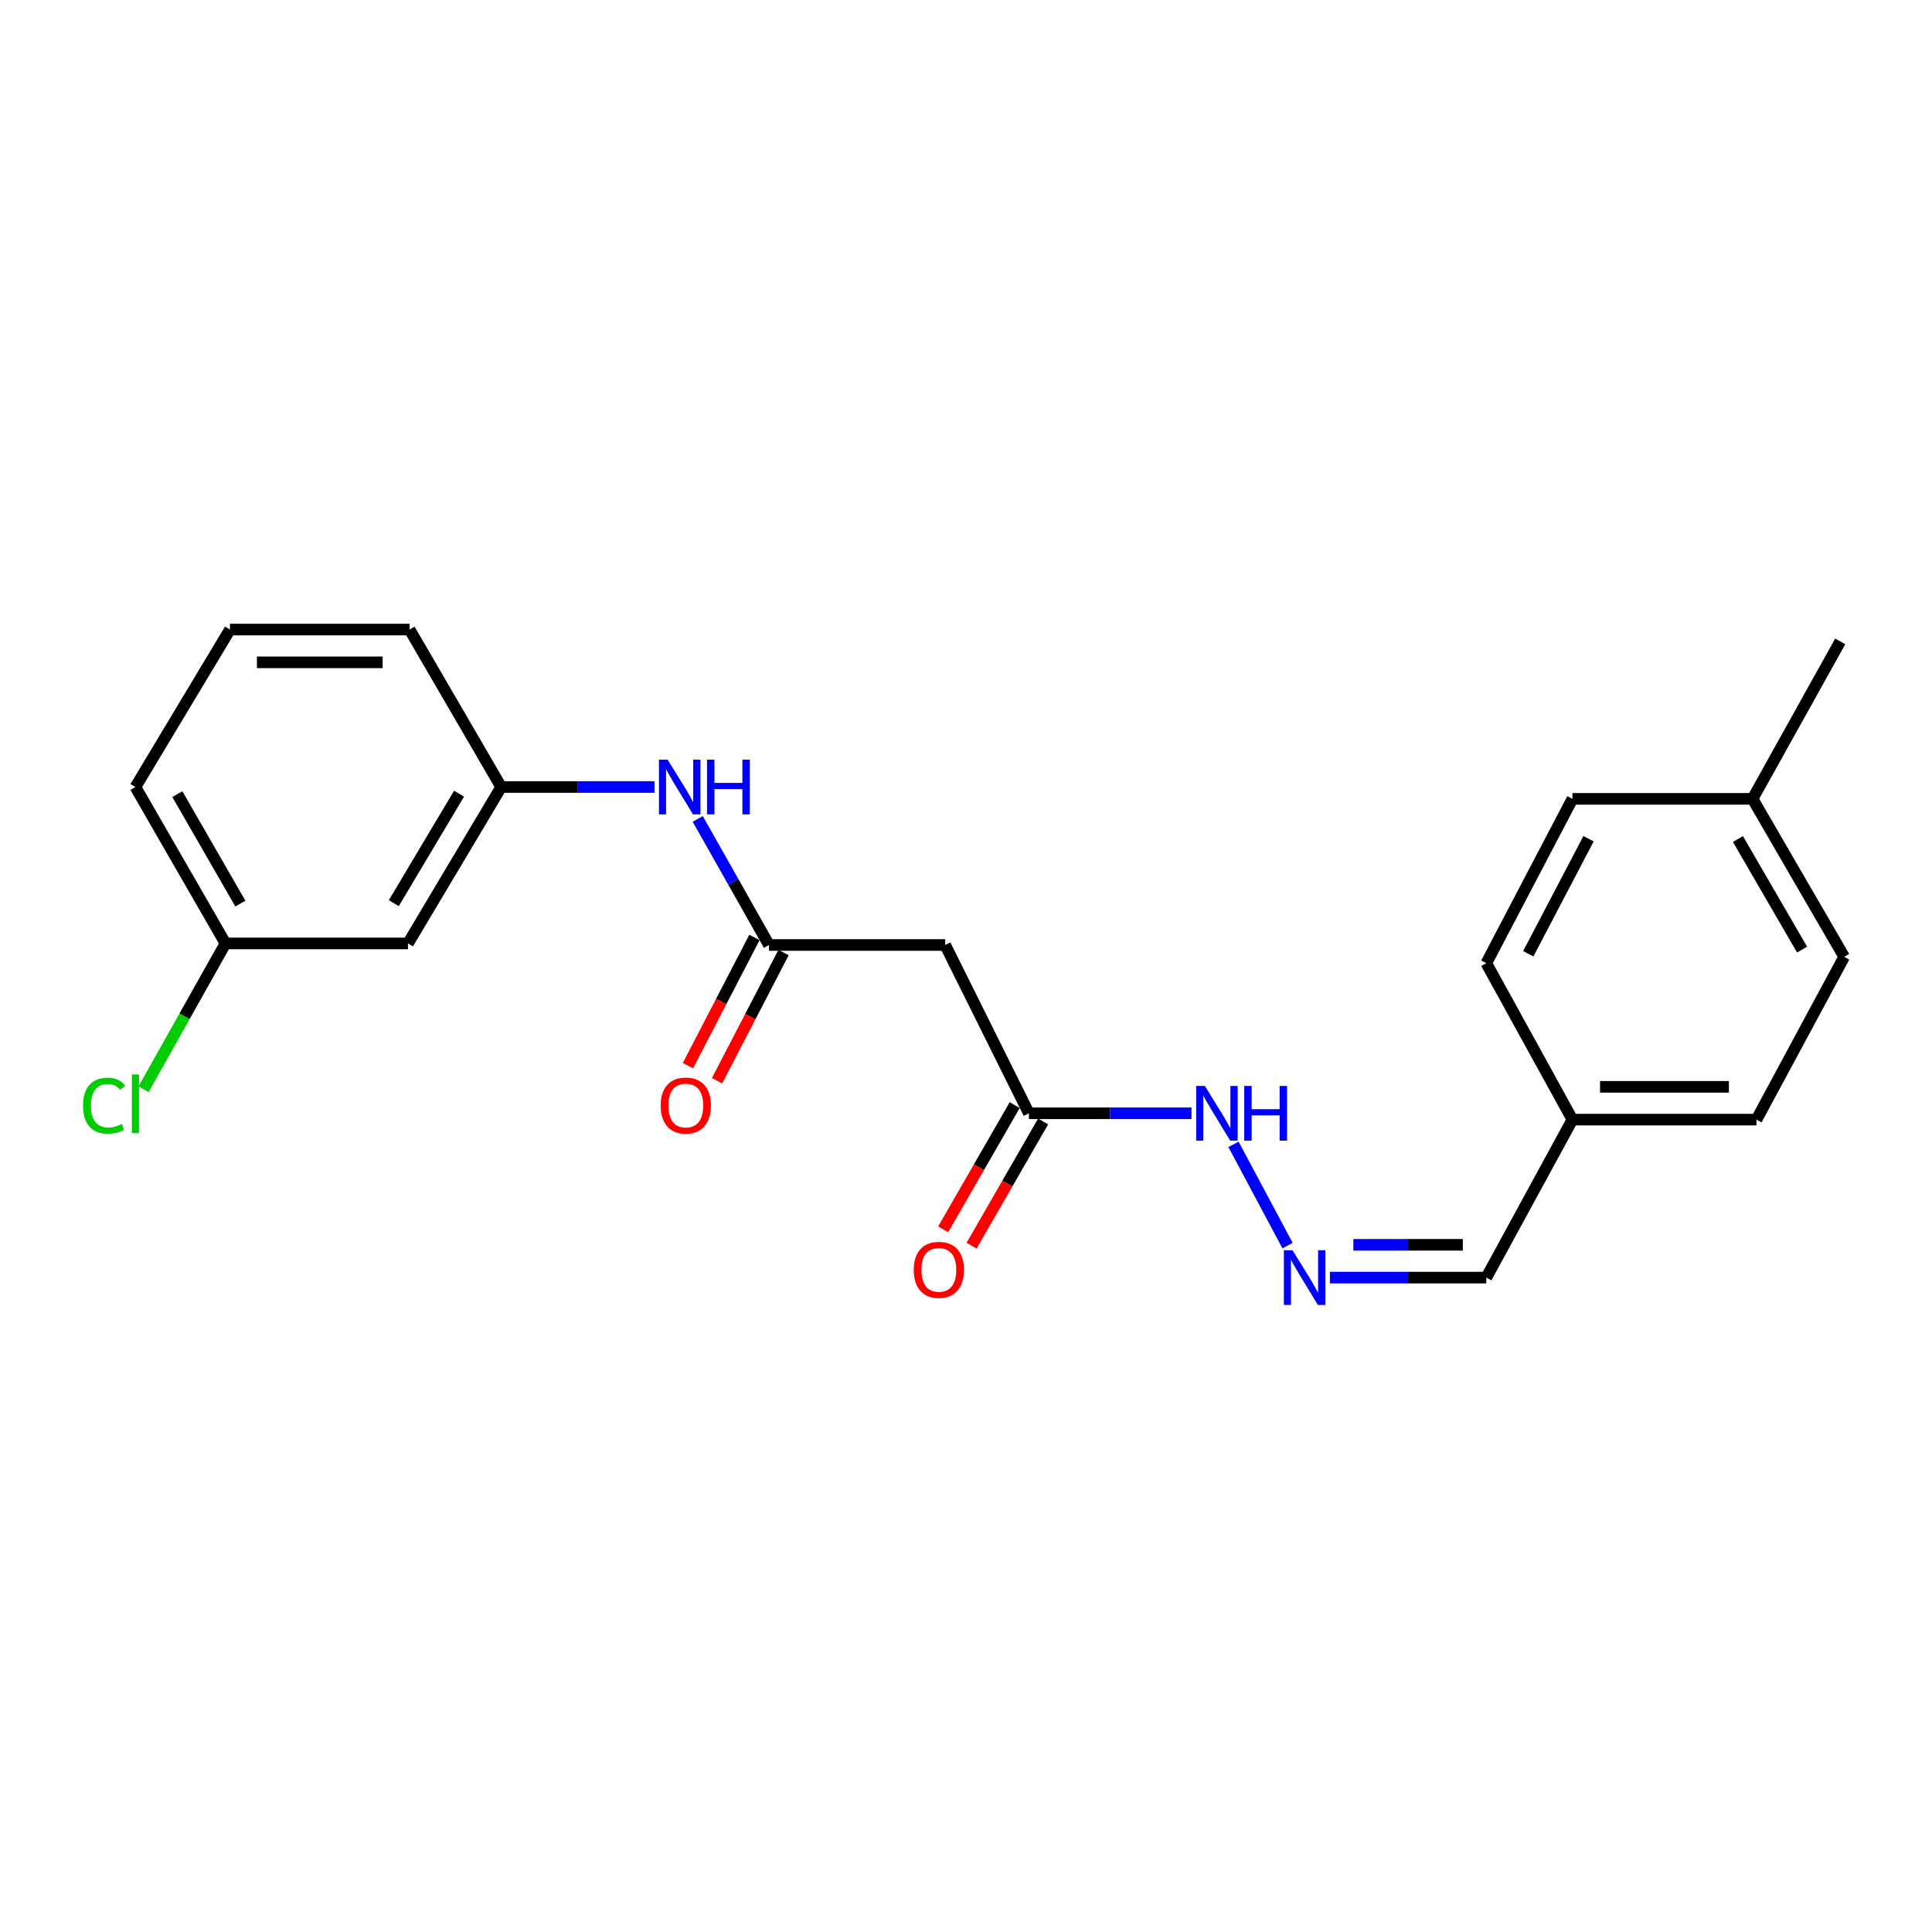 <?xml version='1.0' encoding='iso-8859-1'?>
<svg version='1.1' baseProfile='full'
              xmlns='http://www.w3.org/2000/svg'
                      xmlns:rdkit='http://www.rdkit.org/xml'
                      xmlns:xlink='http://www.w3.org/1999/xlink'
                  xml:space='preserve'
width='1000px' height='1000px' viewBox='0 0 1000 1000'>
<!-- END OF HEADER -->
<rect style='opacity:1.0;fill:#FFFFFF;stroke:none' width='1000' height='1000' x='0' y='0'> </rect>
<path class='bond-0' d='M 398.031,489.128 L 489.229,489.128' style='fill:none;fill-rule:evenodd;stroke:#000000;stroke-width:6px;stroke-linecap:butt;stroke-linejoin:miter;stroke-opacity:1' />
<path class='bond-3' d='M 398.031,489.128 L 379.587,456.497' style='fill:none;fill-rule:evenodd;stroke:#000000;stroke-width:6px;stroke-linecap:butt;stroke-linejoin:miter;stroke-opacity:1' />
<path class='bond-3' d='M 379.587,456.497 L 361.144,423.865' style='fill:none;fill-rule:evenodd;stroke:#0000FF;stroke-width:6px;stroke-linecap:butt;stroke-linejoin:miter;stroke-opacity:1' />
<path class='bond-6' d='M 390.498,485.221 L 373.289,518.399' style='fill:none;fill-rule:evenodd;stroke:#000000;stroke-width:6px;stroke-linecap:butt;stroke-linejoin:miter;stroke-opacity:1' />
<path class='bond-6' d='M 373.289,518.399 L 356.08,551.578' style='fill:none;fill-rule:evenodd;stroke:#FF0000;stroke-width:6px;stroke-linecap:butt;stroke-linejoin:miter;stroke-opacity:1' />
<path class='bond-6' d='M 405.563,493.035 L 388.354,526.213' style='fill:none;fill-rule:evenodd;stroke:#000000;stroke-width:6px;stroke-linecap:butt;stroke-linejoin:miter;stroke-opacity:1' />
<path class='bond-6' d='M 388.354,526.213 L 371.145,559.391' style='fill:none;fill-rule:evenodd;stroke:#FF0000;stroke-width:6px;stroke-linecap:butt;stroke-linejoin:miter;stroke-opacity:1' />
<path class='bond-1' d='M 489.229,489.128 L 532.561,576.234' style='fill:none;fill-rule:evenodd;stroke:#000000;stroke-width:6px;stroke-linecap:butt;stroke-linejoin:miter;stroke-opacity:1' />
<path class='bond-5' d='M 532.561,576.234 L 574.633,576.234' style='fill:none;fill-rule:evenodd;stroke:#000000;stroke-width:6px;stroke-linecap:butt;stroke-linejoin:miter;stroke-opacity:1' />
<path class='bond-5' d='M 574.633,576.234 L 616.705,576.234' style='fill:none;fill-rule:evenodd;stroke:#0000FF;stroke-width:6px;stroke-linecap:butt;stroke-linejoin:miter;stroke-opacity:1' />
<path class='bond-8' d='M 525.207,572 L 506.695,604.152' style='fill:none;fill-rule:evenodd;stroke:#000000;stroke-width:6px;stroke-linecap:butt;stroke-linejoin:miter;stroke-opacity:1' />
<path class='bond-8' d='M 506.695,604.152 L 488.184,636.304' style='fill:none;fill-rule:evenodd;stroke:#FF0000;stroke-width:6px;stroke-linecap:butt;stroke-linejoin:miter;stroke-opacity:1' />
<path class='bond-8' d='M 539.914,580.468 L 521.403,612.62' style='fill:none;fill-rule:evenodd;stroke:#000000;stroke-width:6px;stroke-linecap:butt;stroke-linejoin:miter;stroke-opacity:1' />
<path class='bond-8' d='M 521.403,612.62 L 502.891,644.772' style='fill:none;fill-rule:evenodd;stroke:#FF0000;stroke-width:6px;stroke-linecap:butt;stroke-linejoin:miter;stroke-opacity:1' />
<path class='bond-2' d='M 666.423,644.715 L 638.47,592.335' style='fill:none;fill-rule:evenodd;stroke:#0000FF;stroke-width:6px;stroke-linecap:butt;stroke-linejoin:miter;stroke-opacity:1' />
<path class='bond-9' d='M 688.356,661.285 L 728.833,661.285' style='fill:none;fill-rule:evenodd;stroke:#0000FF;stroke-width:6px;stroke-linecap:butt;stroke-linejoin:miter;stroke-opacity:1' />
<path class='bond-9' d='M 728.833,661.285 L 769.311,661.285' style='fill:none;fill-rule:evenodd;stroke:#000000;stroke-width:6px;stroke-linecap:butt;stroke-linejoin:miter;stroke-opacity:1' />
<path class='bond-9' d='M 700.499,644.315 L 728.833,644.315' style='fill:none;fill-rule:evenodd;stroke:#0000FF;stroke-width:6px;stroke-linecap:butt;stroke-linejoin:miter;stroke-opacity:1' />
<path class='bond-9' d='M 728.833,644.315 L 757.168,644.315' style='fill:none;fill-rule:evenodd;stroke:#000000;stroke-width:6px;stroke-linecap:butt;stroke-linejoin:miter;stroke-opacity:1' />
<path class='bond-4' d='M 338.764,407.357 L 299.091,407.357' style='fill:none;fill-rule:evenodd;stroke:#0000FF;stroke-width:6px;stroke-linecap:butt;stroke-linejoin:miter;stroke-opacity:1' />
<path class='bond-4' d='M 299.091,407.357 L 259.418,407.357' style='fill:none;fill-rule:evenodd;stroke:#000000;stroke-width:6px;stroke-linecap:butt;stroke-linejoin:miter;stroke-opacity:1' />
<path class='bond-7' d='M 259.418,407.357 L 211.165,488.317' style='fill:none;fill-rule:evenodd;stroke:#000000;stroke-width:6px;stroke-linecap:butt;stroke-linejoin:miter;stroke-opacity:1' />
<path class='bond-7' d='M 237.602,410.813 L 203.825,467.484' style='fill:none;fill-rule:evenodd;stroke:#000000;stroke-width:6px;stroke-linecap:butt;stroke-linejoin:miter;stroke-opacity:1' />
<path class='bond-19' d='M 259.418,407.357 L 211.994,325.851' style='fill:none;fill-rule:evenodd;stroke:#000000;stroke-width:6px;stroke-linecap:butt;stroke-linejoin:miter;stroke-opacity:1' />
<path class='bond-10' d='M 211.165,488.317 L 116.704,488.317' style='fill:none;fill-rule:evenodd;stroke:#000000;stroke-width:6px;stroke-linecap:butt;stroke-linejoin:miter;stroke-opacity:1' />
<path class='bond-11' d='M 769.311,661.285 L 813.887,579.515' style='fill:none;fill-rule:evenodd;stroke:#000000;stroke-width:6px;stroke-linecap:butt;stroke-linejoin:miter;stroke-opacity:1' />
<path class='bond-12' d='M 116.704,488.317 L 95.508,526.058' style='fill:none;fill-rule:evenodd;stroke:#000000;stroke-width:6px;stroke-linecap:butt;stroke-linejoin:miter;stroke-opacity:1' />
<path class='bond-12' d='M 95.508,526.058 L 74.311,563.799' style='fill:none;fill-rule:evenodd;stroke:#00CC00;stroke-width:6px;stroke-linecap:butt;stroke-linejoin:miter;stroke-opacity:1' />
<path class='bond-22' d='M 116.704,488.317 L 70.091,407.357' style='fill:none;fill-rule:evenodd;stroke:#000000;stroke-width:6px;stroke-linecap:butt;stroke-linejoin:miter;stroke-opacity:1' />
<path class='bond-22' d='M 124.419,467.705 L 91.79,411.034' style='fill:none;fill-rule:evenodd;stroke:#000000;stroke-width:6px;stroke-linecap:butt;stroke-linejoin:miter;stroke-opacity:1' />
<path class='bond-14' d='M 813.887,579.515 L 769.311,498.546' style='fill:none;fill-rule:evenodd;stroke:#000000;stroke-width:6px;stroke-linecap:butt;stroke-linejoin:miter;stroke-opacity:1' />
<path class='bond-15' d='M 813.887,579.515 L 909.158,579.515' style='fill:none;fill-rule:evenodd;stroke:#000000;stroke-width:6px;stroke-linecap:butt;stroke-linejoin:miter;stroke-opacity:1' />
<path class='bond-15' d='M 828.178,562.545 L 894.868,562.545' style='fill:none;fill-rule:evenodd;stroke:#000000;stroke-width:6px;stroke-linecap:butt;stroke-linejoin:miter;stroke-opacity:1' />
<path class='bond-13' d='M 907.112,413.486 L 954.545,495.265' style='fill:none;fill-rule:evenodd;stroke:#000000;stroke-width:6px;stroke-linecap:butt;stroke-linejoin:miter;stroke-opacity:1' />
<path class='bond-13' d='M 899.547,434.267 L 932.75,491.513' style='fill:none;fill-rule:evenodd;stroke:#000000;stroke-width:6px;stroke-linecap:butt;stroke-linejoin:miter;stroke-opacity:1' />
<path class='bond-21' d='M 907.112,413.486 L 952.5,331.989' style='fill:none;fill-rule:evenodd;stroke:#000000;stroke-width:6px;stroke-linecap:butt;stroke-linejoin:miter;stroke-opacity:1' />
<path class='bond-23' d='M 907.112,413.486 L 813.887,413.486' style='fill:none;fill-rule:evenodd;stroke:#000000;stroke-width:6px;stroke-linecap:butt;stroke-linejoin:miter;stroke-opacity:1' />
<path class='bond-16' d='M 769.311,498.546 L 813.887,413.486' style='fill:none;fill-rule:evenodd;stroke:#000000;stroke-width:6px;stroke-linecap:butt;stroke-linejoin:miter;stroke-opacity:1' />
<path class='bond-16' d='M 791.029,493.665 L 822.232,434.122' style='fill:none;fill-rule:evenodd;stroke:#000000;stroke-width:6px;stroke-linecap:butt;stroke-linejoin:miter;stroke-opacity:1' />
<path class='bond-17' d='M 909.158,579.515 L 954.545,495.265' style='fill:none;fill-rule:evenodd;stroke:#000000;stroke-width:6px;stroke-linecap:butt;stroke-linejoin:miter;stroke-opacity:1' />
<path class='bond-18' d='M 119.033,325.851 L 211.994,325.851' style='fill:none;fill-rule:evenodd;stroke:#000000;stroke-width:6px;stroke-linecap:butt;stroke-linejoin:miter;stroke-opacity:1' />
<path class='bond-18' d='M 132.977,342.822 L 198.05,342.822' style='fill:none;fill-rule:evenodd;stroke:#000000;stroke-width:6px;stroke-linecap:butt;stroke-linejoin:miter;stroke-opacity:1' />
<path class='bond-20' d='M 119.033,325.851 L 70.091,407.357' style='fill:none;fill-rule:evenodd;stroke:#000000;stroke-width:6px;stroke-linecap:butt;stroke-linejoin:miter;stroke-opacity:1' />
<path  class='atom-3' d='M 669.005 647.125
L 678.285 662.125
Q 679.205 663.605, 680.685 666.285
Q 682.165 668.965, 682.245 669.125
L 682.245 647.125
L 686.005 647.125
L 686.005 675.445
L 682.125 675.445
L 672.165 659.045
Q 671.005 657.125, 669.765 654.925
Q 668.565 652.725, 668.205 652.045
L 668.205 675.445
L 664.525 675.445
L 664.525 647.125
L 669.005 647.125
' fill='#0000FF'/>
<path  class='atom-4' d='M 345.554 393.197
L 354.834 408.197
Q 355.754 409.677, 357.234 412.357
Q 358.714 415.037, 358.794 415.197
L 358.794 393.197
L 362.554 393.197
L 362.554 421.517
L 358.674 421.517
L 348.714 405.117
Q 347.554 403.197, 346.314 400.997
Q 345.114 398.797, 344.754 398.117
L 344.754 421.517
L 341.074 421.517
L 341.074 393.197
L 345.554 393.197
' fill='#0000FF'/>
<path  class='atom-4' d='M 365.954 393.197
L 369.794 393.197
L 369.794 405.237
L 384.274 405.237
L 384.274 393.197
L 388.114 393.197
L 388.114 421.517
L 384.274 421.517
L 384.274 408.437
L 369.794 408.437
L 369.794 421.517
L 365.954 421.517
L 365.954 393.197
' fill='#0000FF'/>
<path  class='atom-6' d='M 623.618 562.074
L 632.898 577.074
Q 633.818 578.554, 635.298 581.234
Q 636.778 583.914, 636.858 584.074
L 636.858 562.074
L 640.618 562.074
L 640.618 590.394
L 636.738 590.394
L 626.778 573.994
Q 625.618 572.074, 624.378 569.874
Q 623.178 567.674, 622.818 566.994
L 622.818 590.394
L 619.138 590.394
L 619.138 562.074
L 623.618 562.074
' fill='#0000FF'/>
<path  class='atom-6' d='M 644.018 562.074
L 647.858 562.074
L 647.858 574.114
L 662.338 574.114
L 662.338 562.074
L 666.178 562.074
L 666.178 590.394
L 662.338 590.394
L 662.338 577.314
L 647.858 577.314
L 647.858 590.394
L 644.018 590.394
L 644.018 562.074
' fill='#0000FF'/>
<path  class='atom-7' d='M 341.972 572.222
Q 341.972 565.422, 345.332 561.622
Q 348.692 557.822, 354.972 557.822
Q 361.252 557.822, 364.612 561.622
Q 367.972 565.422, 367.972 572.222
Q 367.972 579.102, 364.572 583.022
Q 361.172 586.902, 354.972 586.902
Q 348.732 586.902, 345.332 583.022
Q 341.972 579.142, 341.972 572.222
M 354.972 583.702
Q 359.292 583.702, 361.612 580.822
Q 363.972 577.902, 363.972 572.222
Q 363.972 566.662, 361.612 563.862
Q 359.292 561.022, 354.972 561.022
Q 350.652 561.022, 348.292 563.822
Q 345.972 566.622, 345.972 572.222
Q 345.972 577.942, 348.292 580.822
Q 350.652 583.702, 354.972 583.702
' fill='#FF0000'/>
<path  class='atom-9' d='M 472.948 657.274
Q 472.948 650.474, 476.308 646.674
Q 479.668 642.874, 485.948 642.874
Q 492.228 642.874, 495.588 646.674
Q 498.948 650.474, 498.948 657.274
Q 498.948 664.154, 495.548 668.074
Q 492.148 671.954, 485.948 671.954
Q 479.708 671.954, 476.308 668.074
Q 472.948 664.194, 472.948 657.274
M 485.948 668.754
Q 490.268 668.754, 492.588 665.874
Q 494.948 662.954, 494.948 657.274
Q 494.948 651.714, 492.588 648.914
Q 490.268 646.074, 485.948 646.074
Q 481.628 646.074, 479.268 648.874
Q 476.948 651.674, 476.948 657.274
Q 476.948 662.994, 479.268 665.874
Q 481.628 668.754, 485.948 668.754
' fill='#FF0000'/>
<path  class='atom-13' d='M 42.971 572.293
Q 42.971 565.253, 46.251 561.573
Q 49.571 557.853, 55.851 557.853
Q 61.691 557.853, 64.811 561.973
L 62.171 564.133
Q 59.891 561.133, 55.851 561.133
Q 51.571 561.133, 49.291 564.013
Q 47.051 566.853, 47.051 572.293
Q 47.051 577.893, 49.371 580.773
Q 51.731 583.653, 56.291 583.653
Q 59.411 583.653, 63.051 581.773
L 64.171 584.773
Q 62.691 585.733, 60.451 586.293
Q 58.211 586.853, 55.731 586.853
Q 49.571 586.853, 46.251 583.093
Q 42.971 579.333, 42.971 572.293
' fill='#00CC00'/>
<path  class='atom-13' d='M 68.251 556.133
L 71.931 556.133
L 71.931 586.493
L 68.251 586.493
L 68.251 556.133
' fill='#00CC00'/>
</svg>
